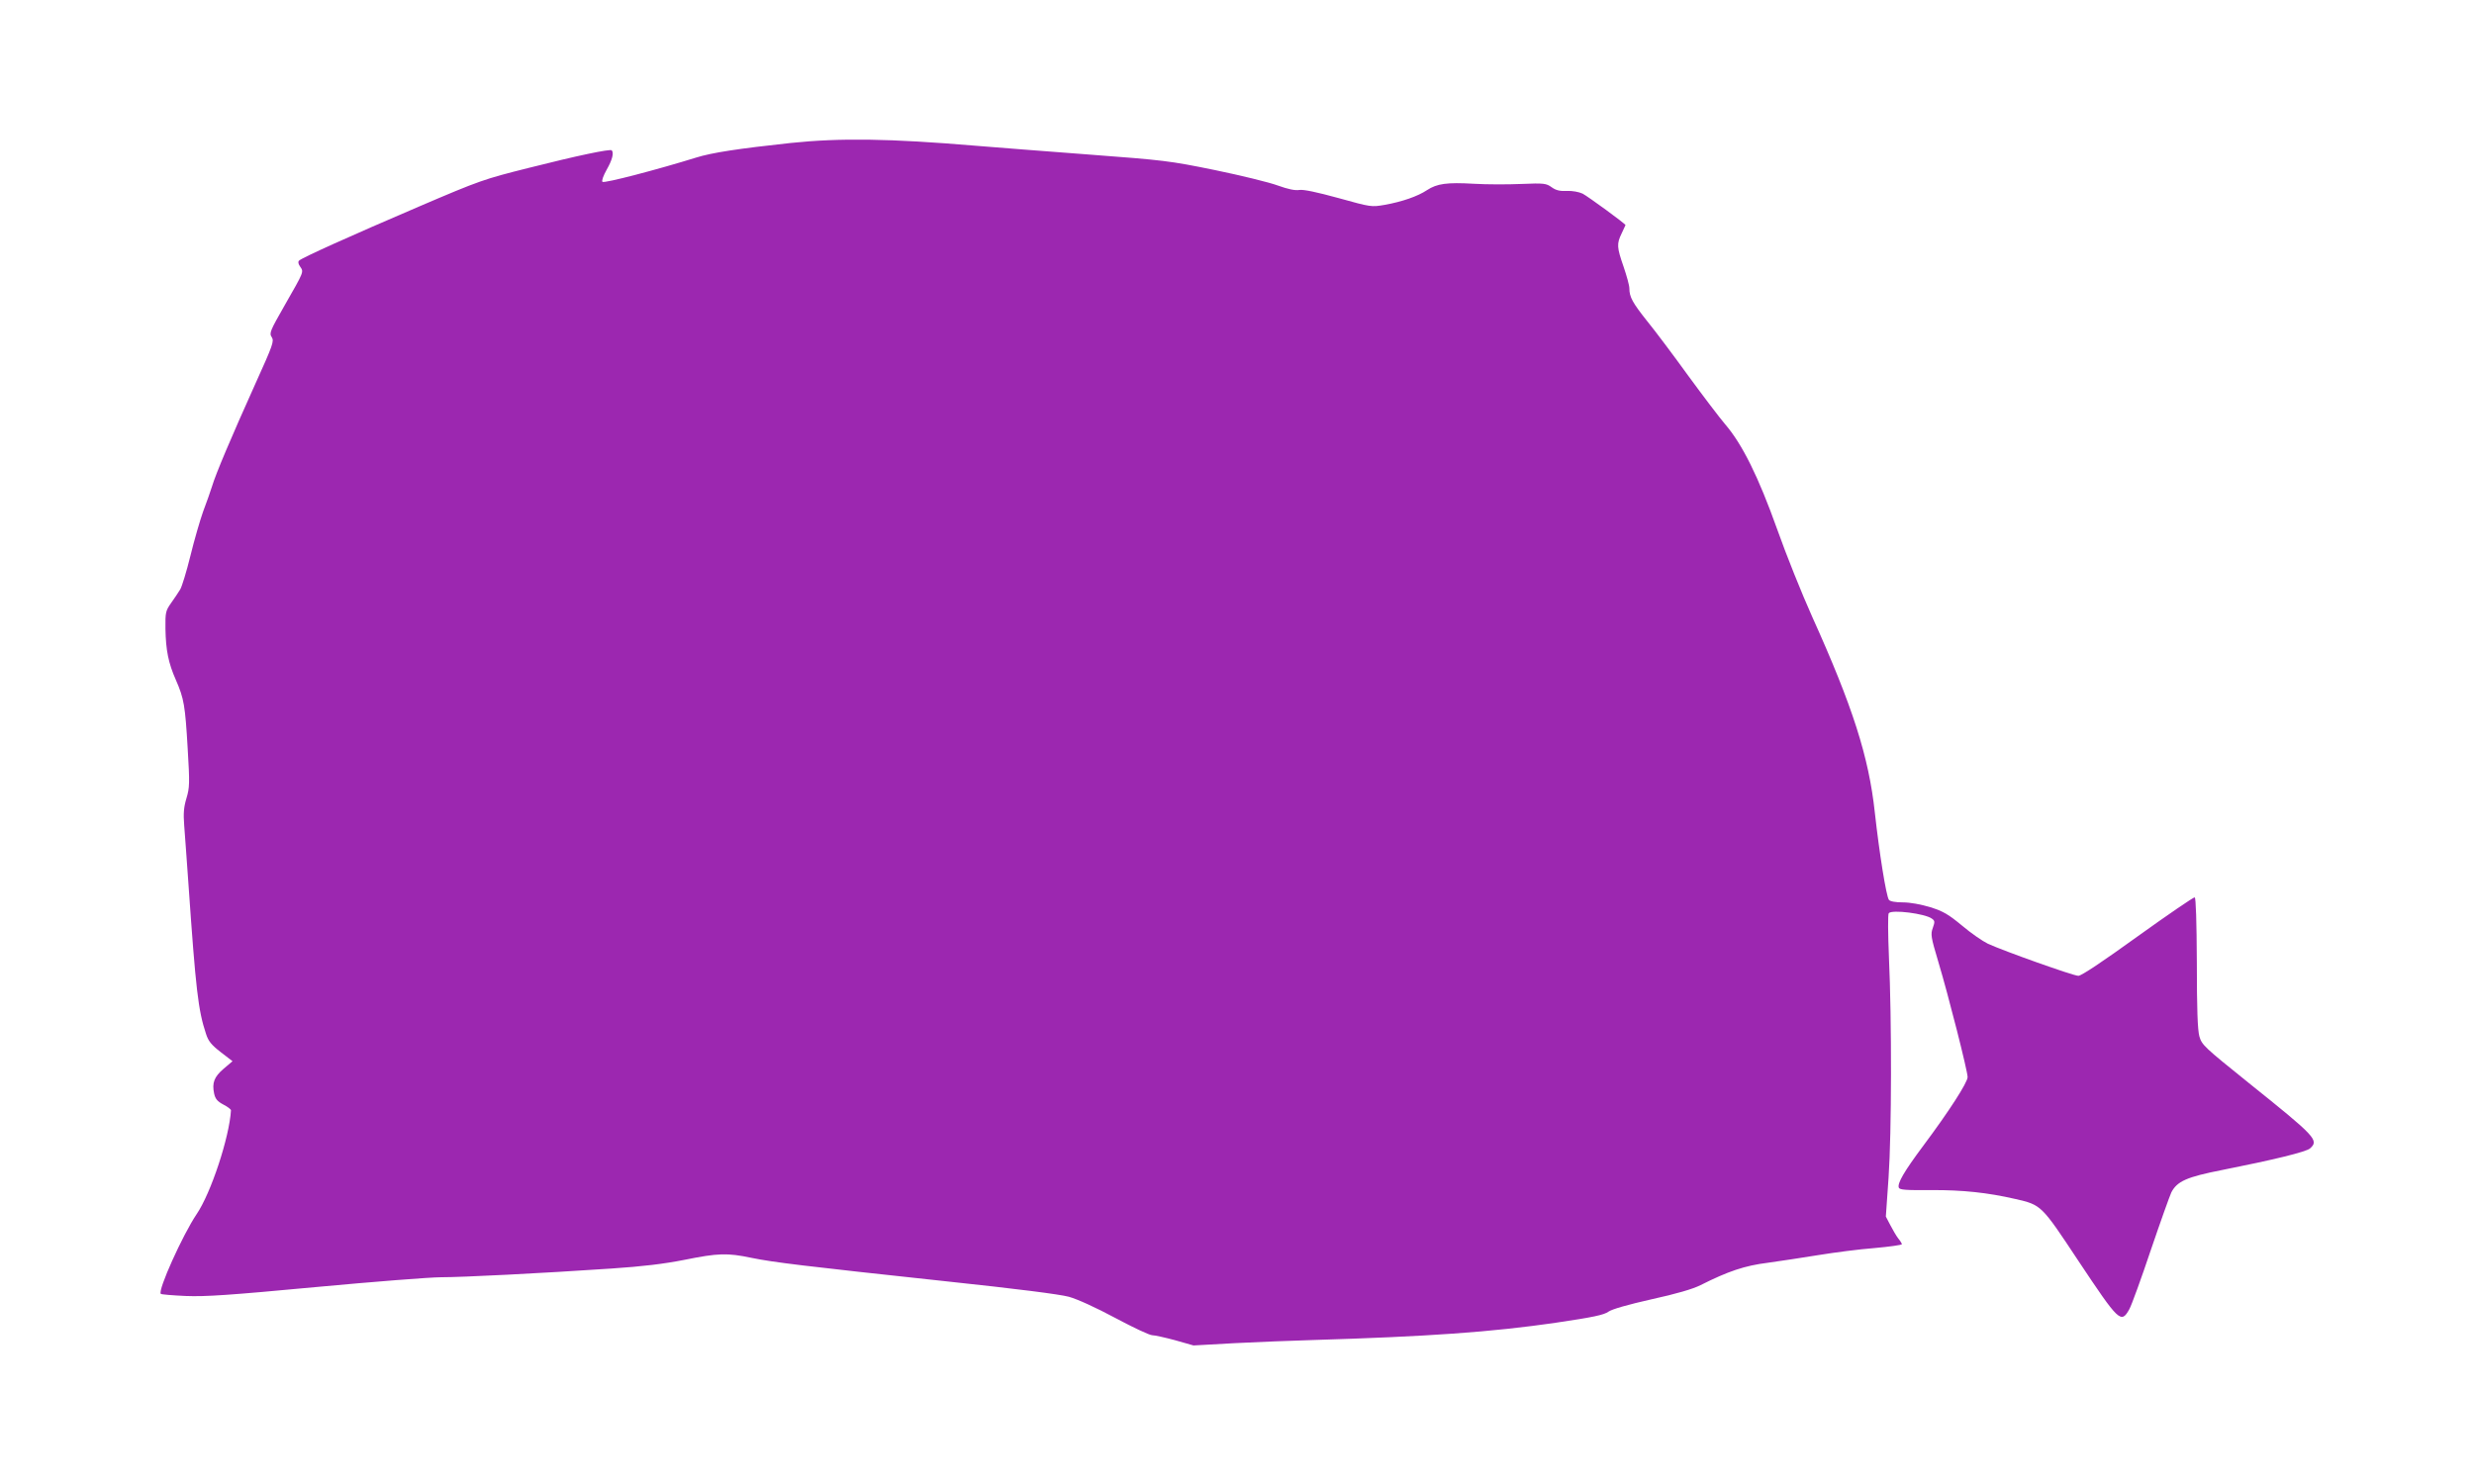 <?xml version="1.0" standalone="no"?>
<!DOCTYPE svg PUBLIC "-//W3C//DTD SVG 20010904//EN"
 "http://www.w3.org/TR/2001/REC-SVG-20010904/DTD/svg10.dtd">
<svg version="1.0" xmlns="http://www.w3.org/2000/svg"
 width="1280pt" height="768pt" viewBox="0 0 1280 768"
 preserveAspectRatio="xMidYMid meet">
<g transform="translate(0,768) scale(0.1,-0.1)"
fill="#9c27b0" stroke="none">
<path d="M4090 6940 c-269 -29 -408 -50 -490 -76 -193 -60 -474 -134 -483
-125 -5 5 4 31 22 63 29 51 38 87 26 100 -9 8 -177 -27 -430 -91 -231 -58
-252 -65 -565 -199 -362 -155 -608 -266 -623 -281 -6 -6 -4 -17 6 -31 19 -28
21 -23 -79 -198 -77 -135 -82 -146 -68 -167 13 -21 7 -38 -87 -246 -123 -273
-203 -462 -222 -526 -8 -26 -29 -85 -46 -130 -16 -45 -46 -148 -66 -230 -20
-81 -44 -160 -53 -174 -9 -15 -30 -46 -47 -70 -28 -40 -30 -48 -29 -133 2
-111 15 -177 54 -265 42 -96 48 -132 61 -354 11 -182 10 -203 -6 -257 -14 -46
-17 -78 -12 -142 4 -46 13 -182 22 -303 38 -546 50 -653 91 -776 12 -37 27
-56 76 -94 l61 -47 -46 -39 c-49 -42 -61 -73 -49 -129 6 -27 17 -40 47 -56 22
-11 40 -25 40 -30 -8 -138 -103 -428 -178 -538 -72 -107 -202 -395 -185 -412
3 -3 61 -8 129 -11 102 -4 223 4 671 46 301 28 594 51 650 51 110 0 510 20
881 45 164 11 271 24 378 45 174 35 221 37 349 10 113 -23 261 -41 1005 -121
367 -39 586 -67 635 -80 46 -13 138 -55 241 -110 91 -49 177 -89 190 -89 13 0
67 -12 119 -26 l95 -27 215 12 c118 6 298 13 400 16 597 18 927 41 1262 90
190 28 247 40 270 57 19 13 99 36 223 64 128 28 213 53 253 73 143 72 228 101
349 116 65 9 183 27 263 40 80 13 209 30 288 36 78 7 142 16 142 20 0 3 -8 17
-19 30 -10 13 -28 44 -41 69 l-23 44 14 201 c16 232 17 814 2 1140 -5 121 -6
224 -1 229 16 20 188 -2 223 -28 16 -11 16 -17 5 -48 -12 -33 -10 -47 28 -174
54 -180 152 -567 152 -598 0 -28 -96 -177 -229 -355 -100 -134 -135 -195 -127
-217 4 -12 36 -14 168 -13 161 1 292 -13 435 -46 135 -31 134 -30 326 -320
211 -317 221 -327 264 -250 12 22 62 160 111 306 50 147 98 281 106 298 30 58
80 80 263 116 267 53 436 94 455 112 47 42 30 60 -318 339 -231 186 -242 196
-255 241 -9 35 -13 137 -13 382 -1 214 -5 335 -11 337 -5 2 -138 -89 -294
-201 -183 -132 -292 -205 -308 -205 -26 0 -385 128 -468 166 -27 13 -88 55
-134 94 -70 58 -97 74 -164 95 -50 15 -104 25 -142 25 -38 0 -66 5 -72 13 -14
18 -50 244 -73 452 -31 288 -115 550 -324 1013 -53 118 -135 322 -182 455 -96
269 -180 439 -269 542 -28 33 -114 146 -190 250 -76 105 -171 232 -212 282
-77 97 -93 126 -93 171 0 15 -14 65 -30 112 -35 101 -36 118 -10 172 11 23 20
43 20 43 0 7 -195 149 -222 163 -20 9 -52 15 -81 14 -36 -2 -57 3 -79 19 -28
20 -39 22 -157 17 -69 -3 -180 -3 -246 1 -139 8 -190 1 -242 -33 -48 -32 -129
-60 -218 -76 -70 -12 -71 -12 -240 35 -113 31 -180 45 -202 42 -22 -4 -59 4
-112 23 -43 16 -190 52 -326 80 -235 48 -264 51 -648 80 -221 17 -487 37 -592
46 -441 37 -697 41 -955 14z"/>
</g>
</svg>
